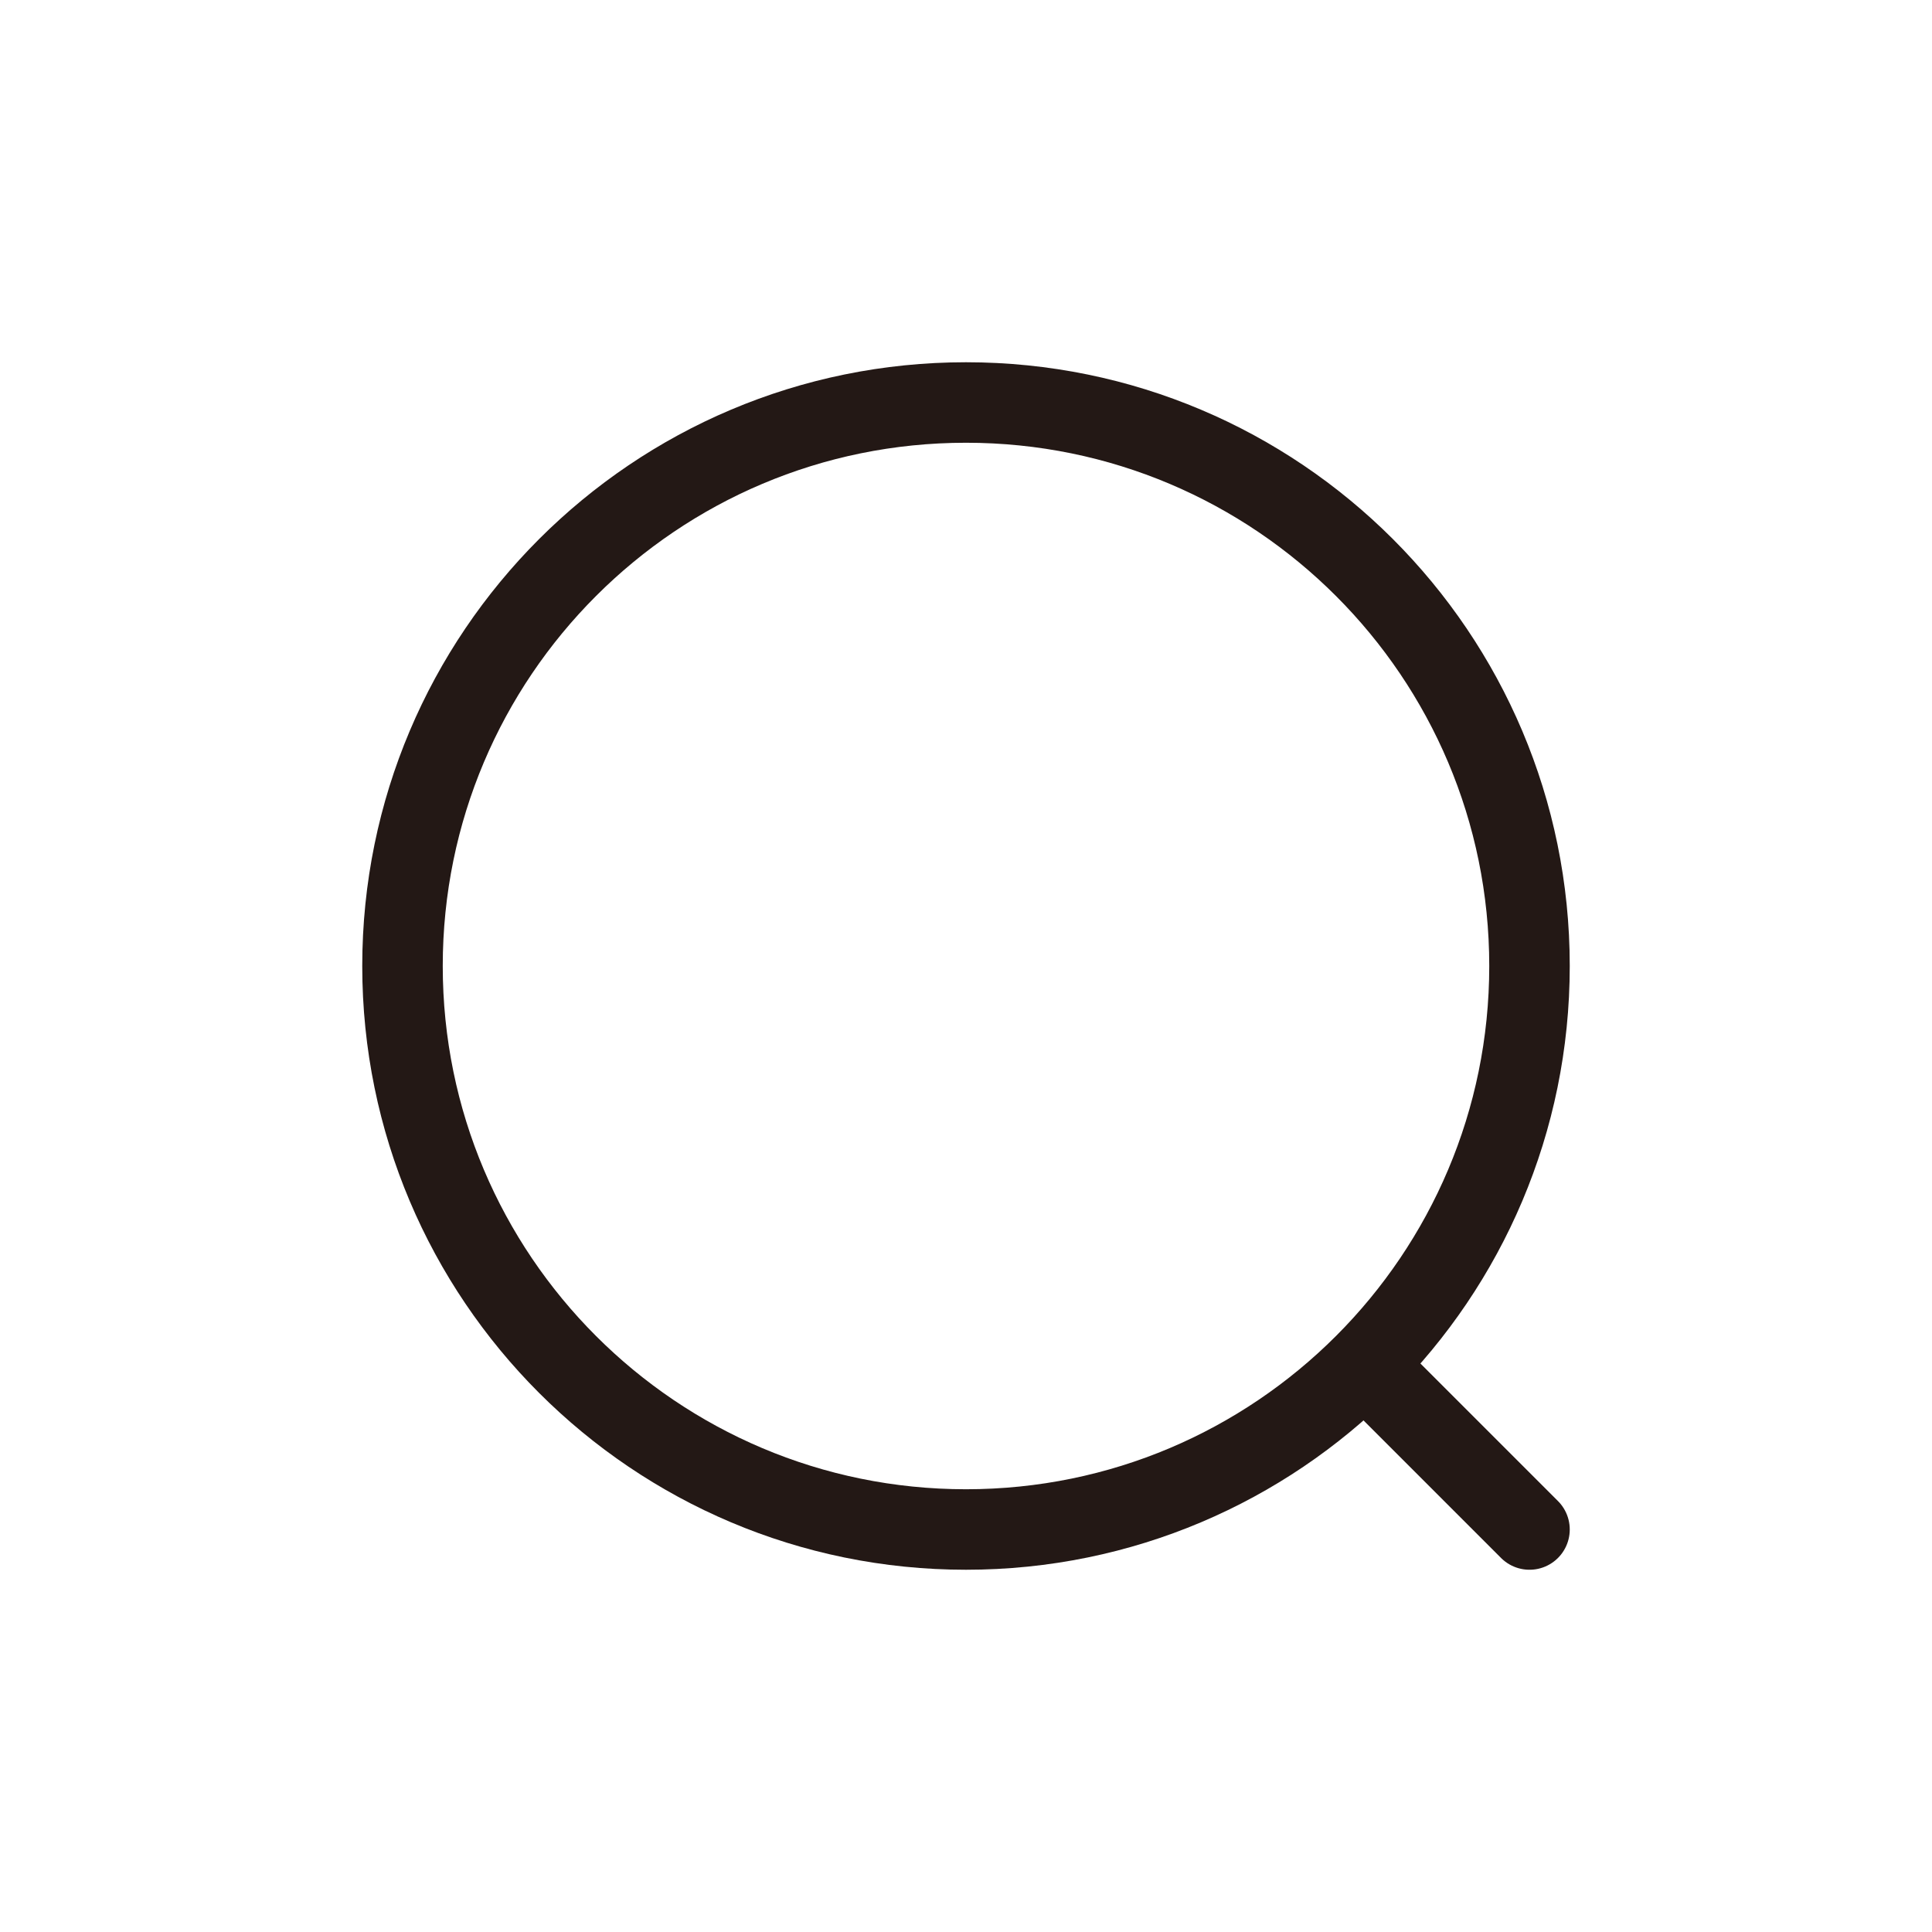 <svg width="24" height="24" viewBox="0 0 24 24" fill="none" xmlns="http://www.w3.org/2000/svg">
<path d="M12 19C15.866 19 19 15.866 19 12C19 8.134 15.866 5 12 5C8.134 5 5 8.134 5 12C5 15.866 8.134 19 12 19Z" stroke="#231815" stroke-miterlimit="10"/>
<path d="M19 19L17 17" stroke="#231815" stroke-miterlimit="10" stroke-linecap="round"/>
</svg>
